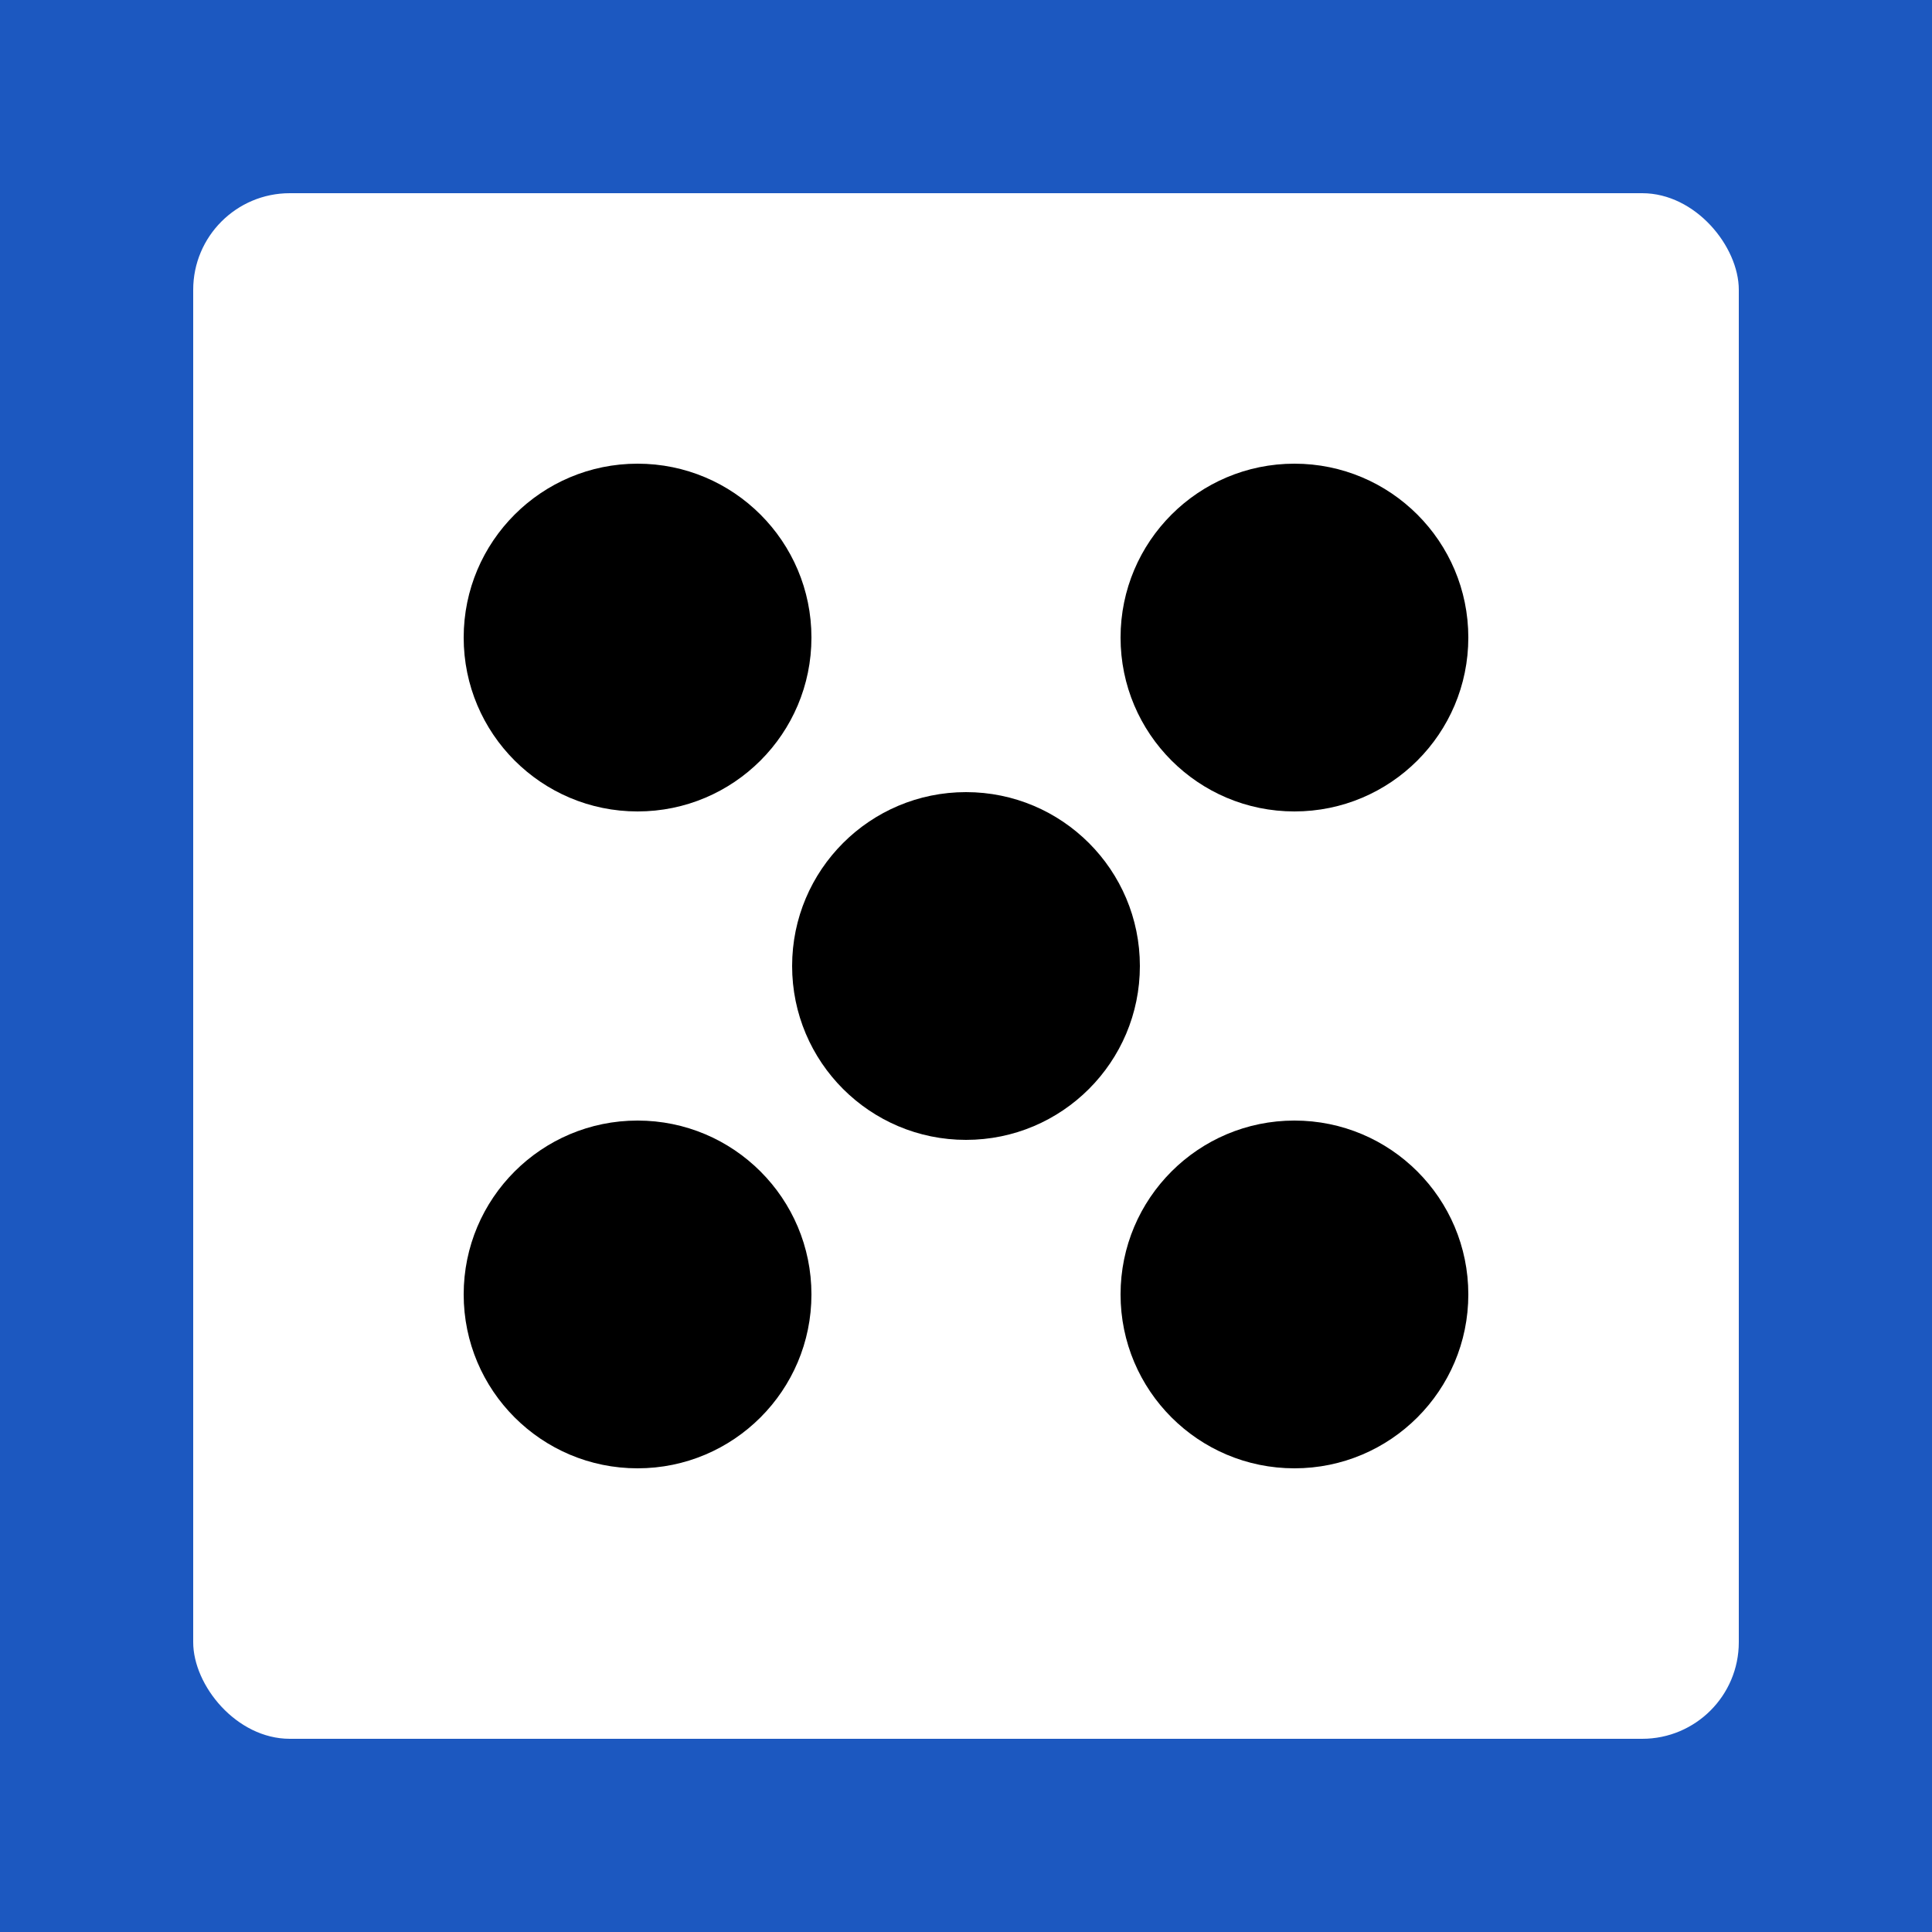 <svg xmlns="http://www.w3.org/2000/svg" viewBox="0 0 500 500">
  <style>
    .background {
      fill: #1C58C0;
    }
    g rect {
      fill: white;
    }
    g circle {
      r: 45;
      fill: black;
    }
  </style>
  <rect width="500" height="500" class="background" />
  <g transform="translate(250,250)">
    <rect x="-200" y="-200" width="400" height="400" rx="25" />
    <circle cx="-85" cy="-85" r="45" />
    <circle cx="85" cy="-85" r="45" />
    <circle r="45" />
    <circle cx="85" cy="85" r="45" />
    <circle cx="-85" cy="85" r="45" />
  </g>
</svg>